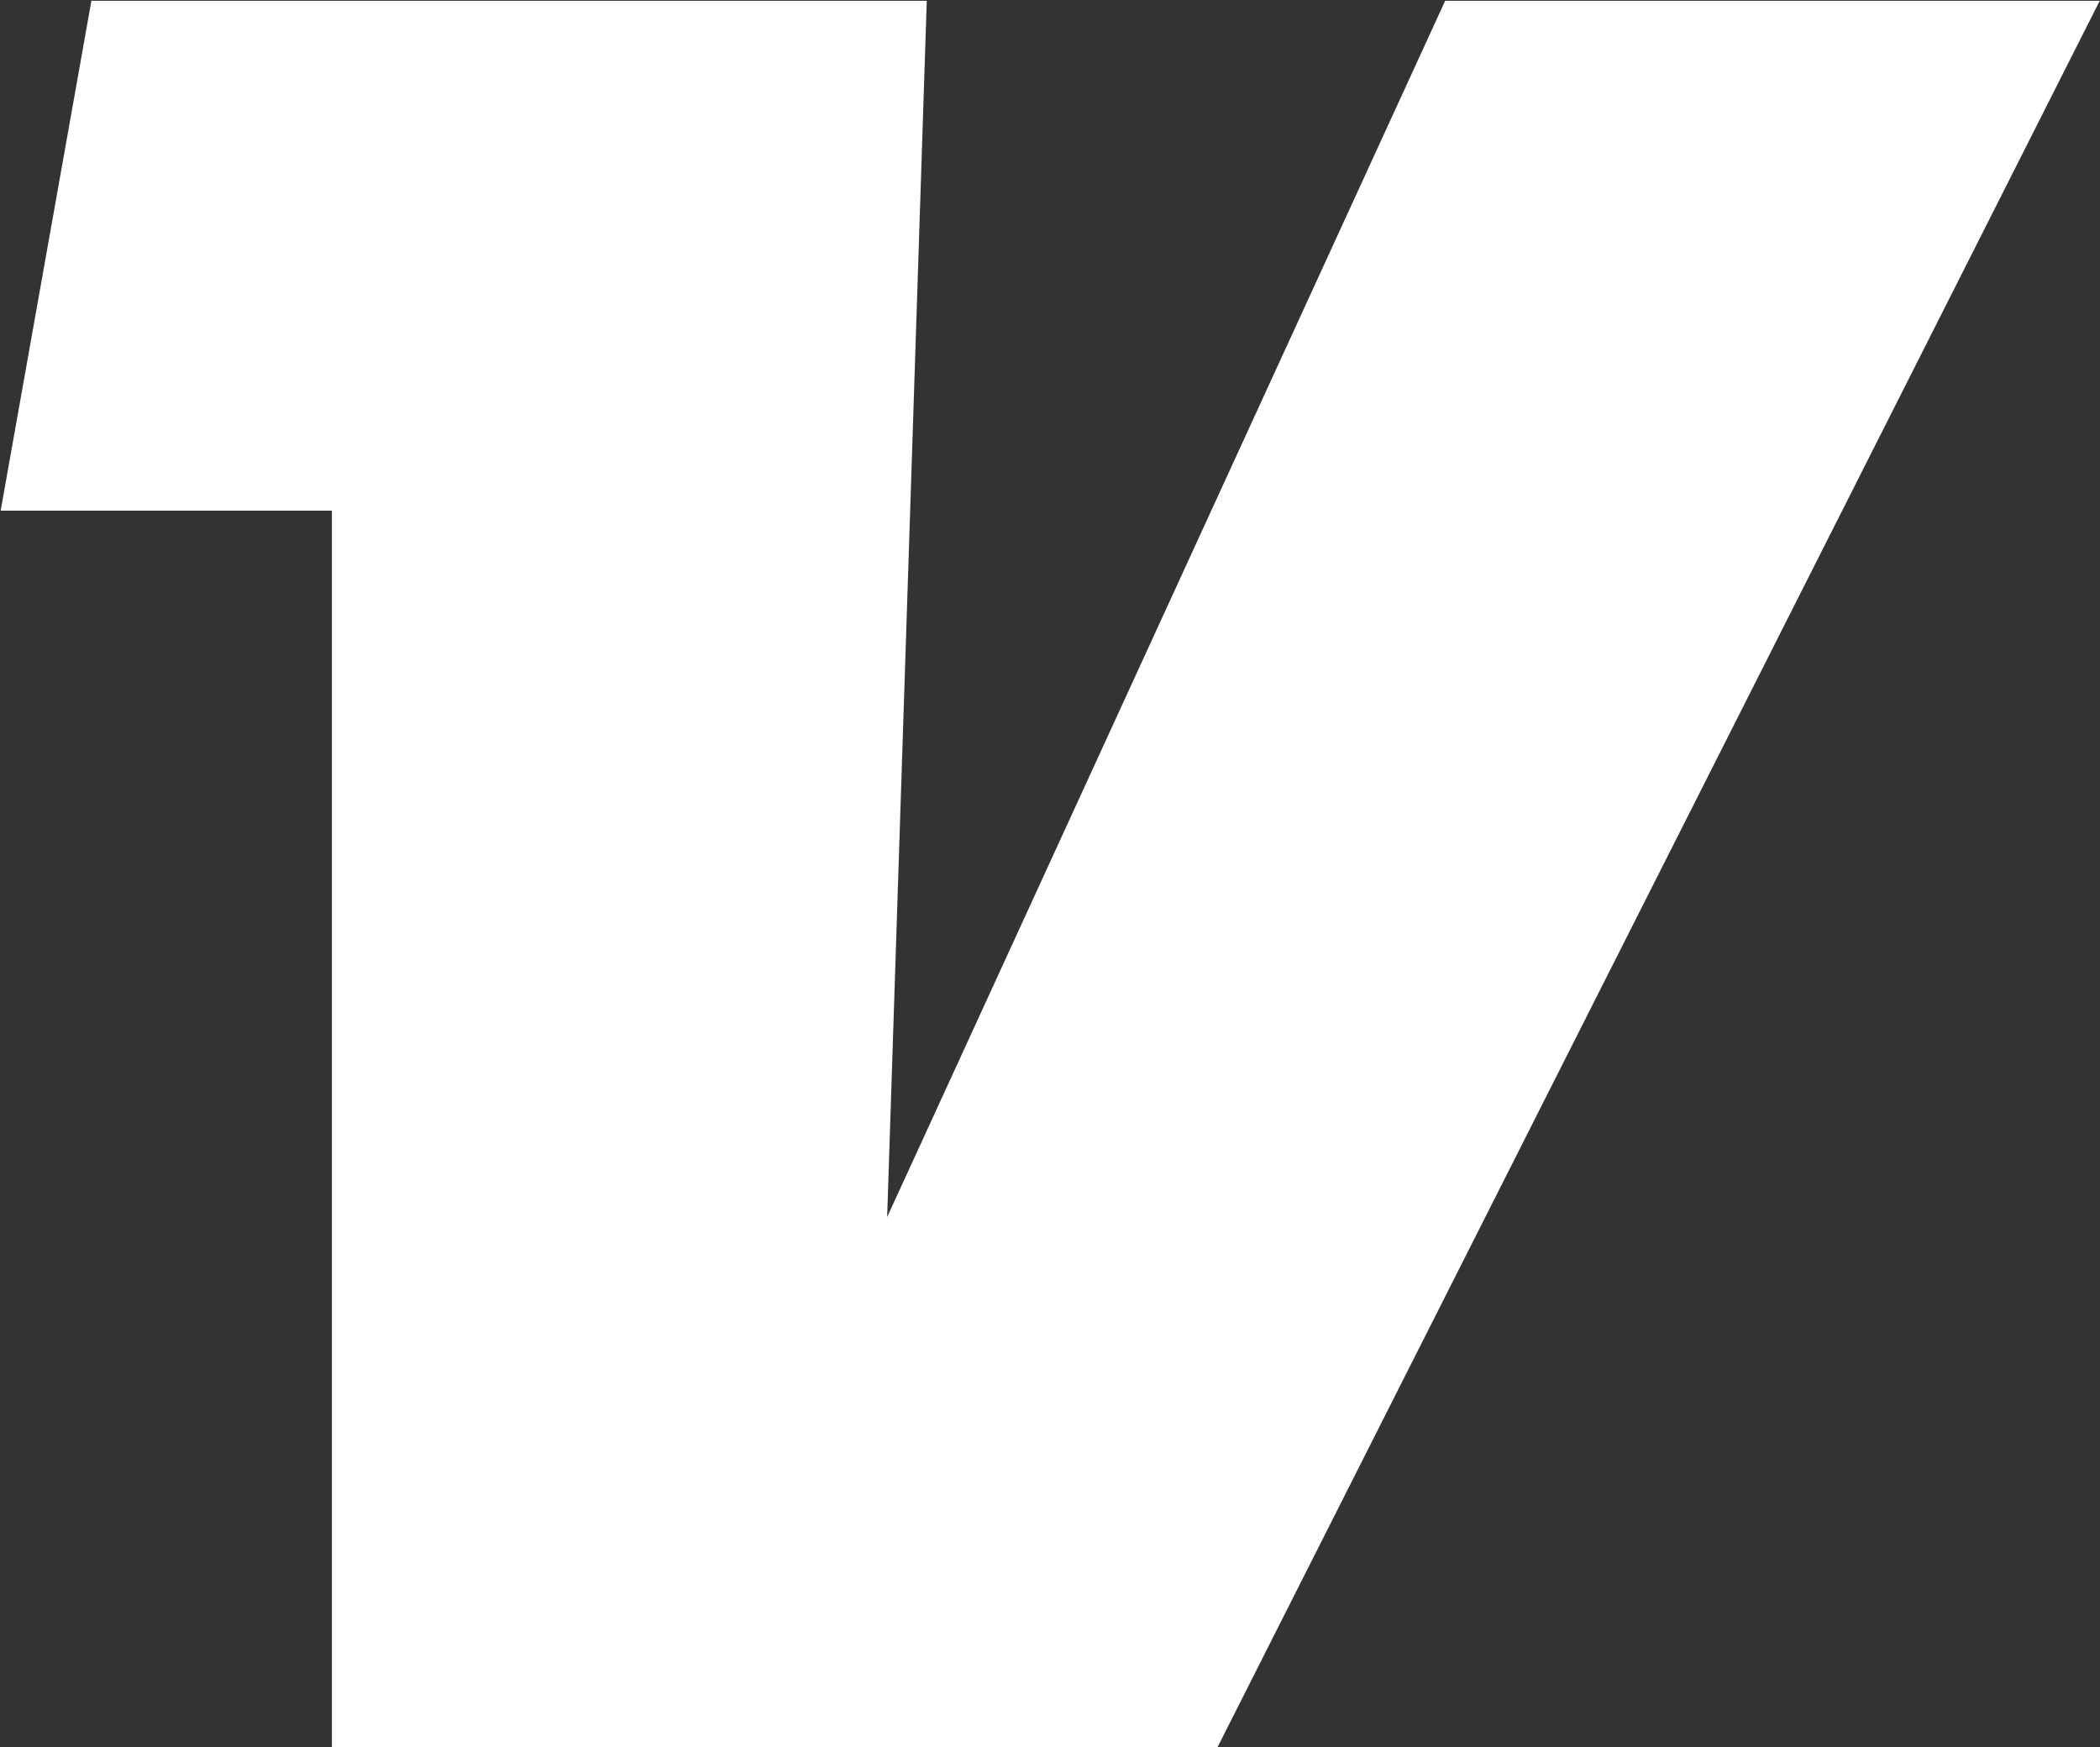 <svg version="1.2" xmlns="http://www.w3.org/2000/svg" viewBox="0 0 1590 1323" width="1590" height="1323">
	<rect x="0" y="0" width="1590" height="1323" fill="#333333" stroke="none"/>
	<title>VRM_BIG copy-svg</title>
	<style>
		.s0 { fill: #ffffff } 
	</style>
	<g id="Layer">
		<path id="Layer" fill-rule="evenodd" class="s0" d="m0.5 386.7l68.7-386.1h632.5l-30 921 422.5-921h495.6l-667.9 1322.3h-670.6v-936.2z"/>
	</g>
</svg>